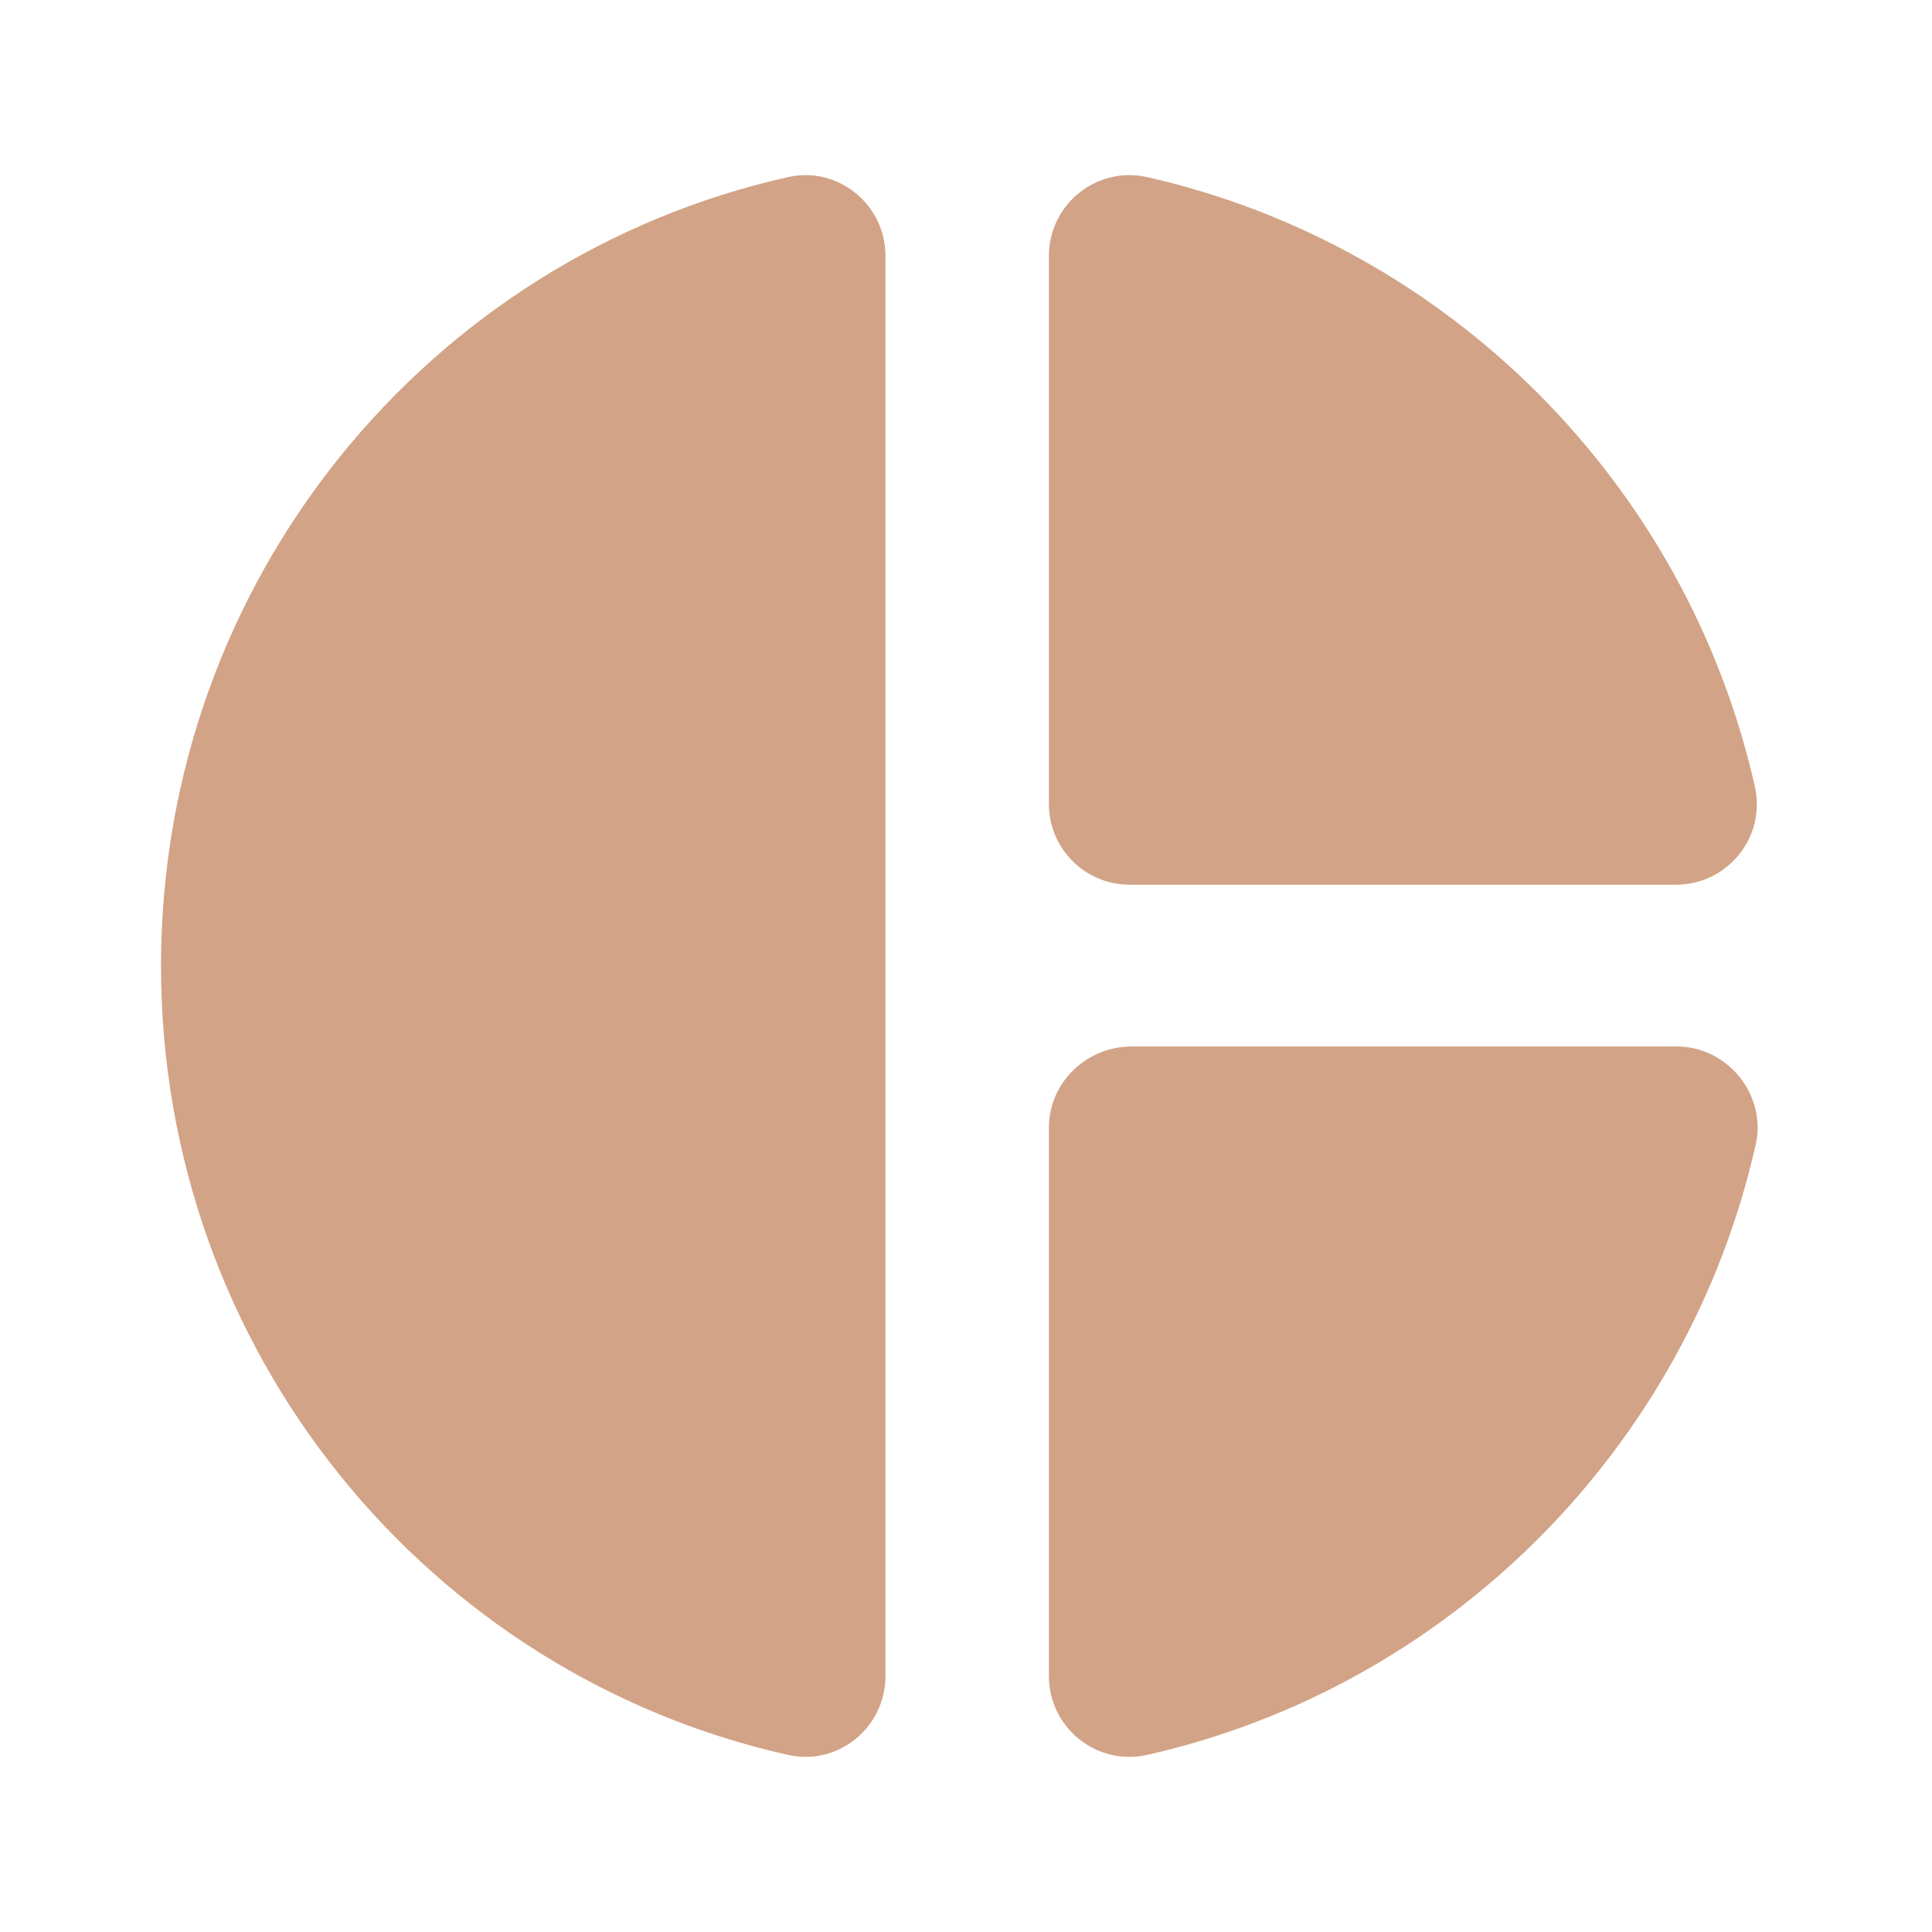 <svg width="35" height="35" viewBox="0 0 35 35" fill="none" xmlns="http://www.w3.org/2000/svg">
<path d="M16.041 4.638V30.363C16.041 31.296 15.181 31.996 14.277 31.792C7.758 30.333 2.917 24.485 2.917 17.5C2.917 10.515 7.758 4.667 14.277 3.208C15.181 3.004 16.041 3.704 16.041 4.638ZM19.002 4.638V14.569C19.002 15.371 19.658 16.027 20.46 16.027H30.362C31.296 16.027 31.996 15.167 31.791 14.248C30.552 8.765 26.25 4.448 20.781 3.208C19.862 3.004 19.002 3.704 19.002 4.638ZM19.002 20.431V30.363C19.002 31.296 19.862 31.996 20.781 31.792C26.264 30.552 30.567 26.221 31.806 20.738C32.01 19.833 31.296 18.958 30.377 18.958H20.475C19.658 18.973 19.002 19.629 19.002 20.431Z" fill="#D2A386"/>
</svg>
